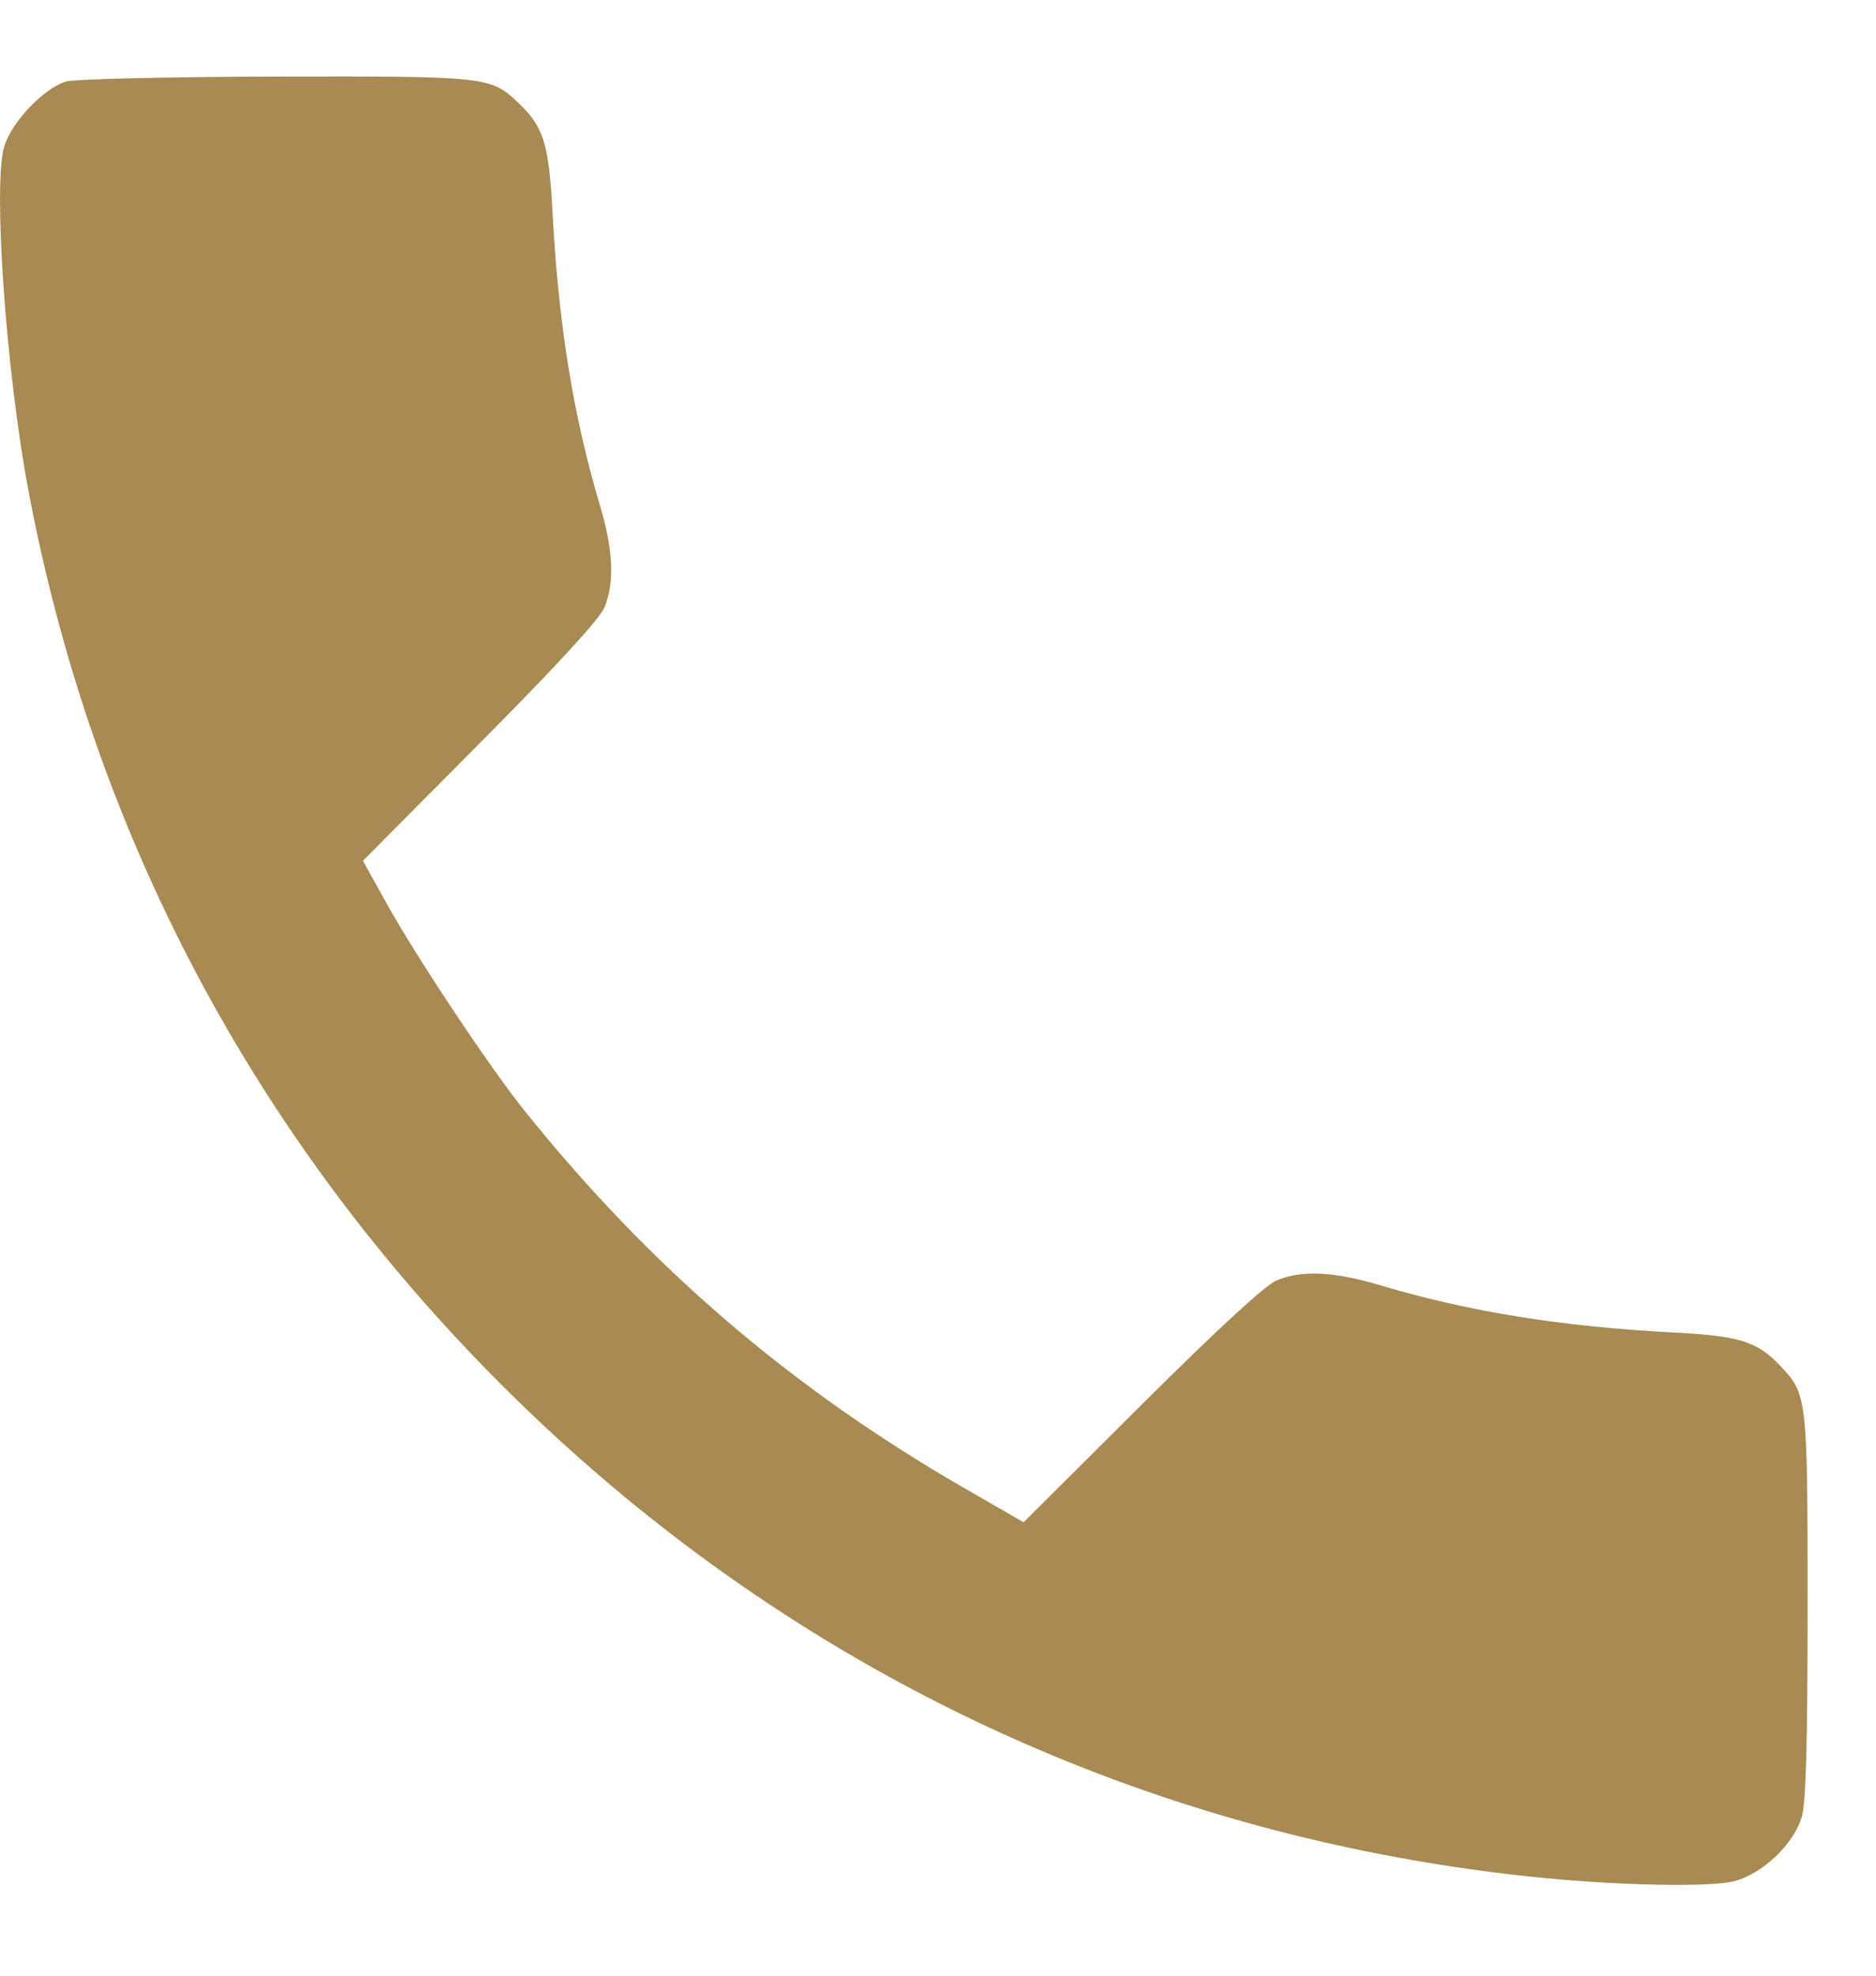 <?xml version="1.0" encoding="UTF-8"?> <svg xmlns="http://www.w3.org/2000/svg" width="19" height="20" viewBox="0 0 19 20" fill="none"><g clip-path="url(#clip0_6_2)"><path fill-rule="evenodd" clip-rule="evenodd" d="M0.671 0.825C0.441 0.892 0.108 1.244 0.04 1.494C-0.07 1.897 0.061 3.751 0.284 4.945C0.932 8.412 2.563 11.501 5.072 14.011C7.902 16.843 11.489 18.563 15.459 18.993C16.341 19.088 17.325 19.11 17.574 19.041C17.861 18.96 18.167 18.666 18.248 18.393C18.291 18.251 18.307 17.653 18.307 16.256C18.307 14.143 18.304 14.114 18.03 13.826C17.796 13.579 17.619 13.524 16.948 13.489C15.806 13.429 14.868 13.277 13.968 13.008C13.51 12.871 13.182 12.856 12.929 12.962C12.814 13.01 12.333 13.453 11.559 14.223L10.367 15.41L9.771 15.067C8.013 14.054 6.586 12.831 5.311 11.242C4.962 10.808 4.217 9.689 3.914 9.143L3.676 8.714L4.861 7.521C5.63 6.748 6.073 6.266 6.121 6.151C6.226 5.898 6.212 5.57 6.075 5.112C5.806 4.211 5.654 3.273 5.595 2.131C5.559 1.459 5.504 1.283 5.257 1.048C4.968 0.773 4.945 0.771 2.798 0.775C1.701 0.778 0.76 0.8 0.671 0.825Z" fill="#A88A52"></path></g><defs><clipPath id="clip0_6_2"><rect width="19" height="20" fill="white"></rect></clipPath></defs></svg> 